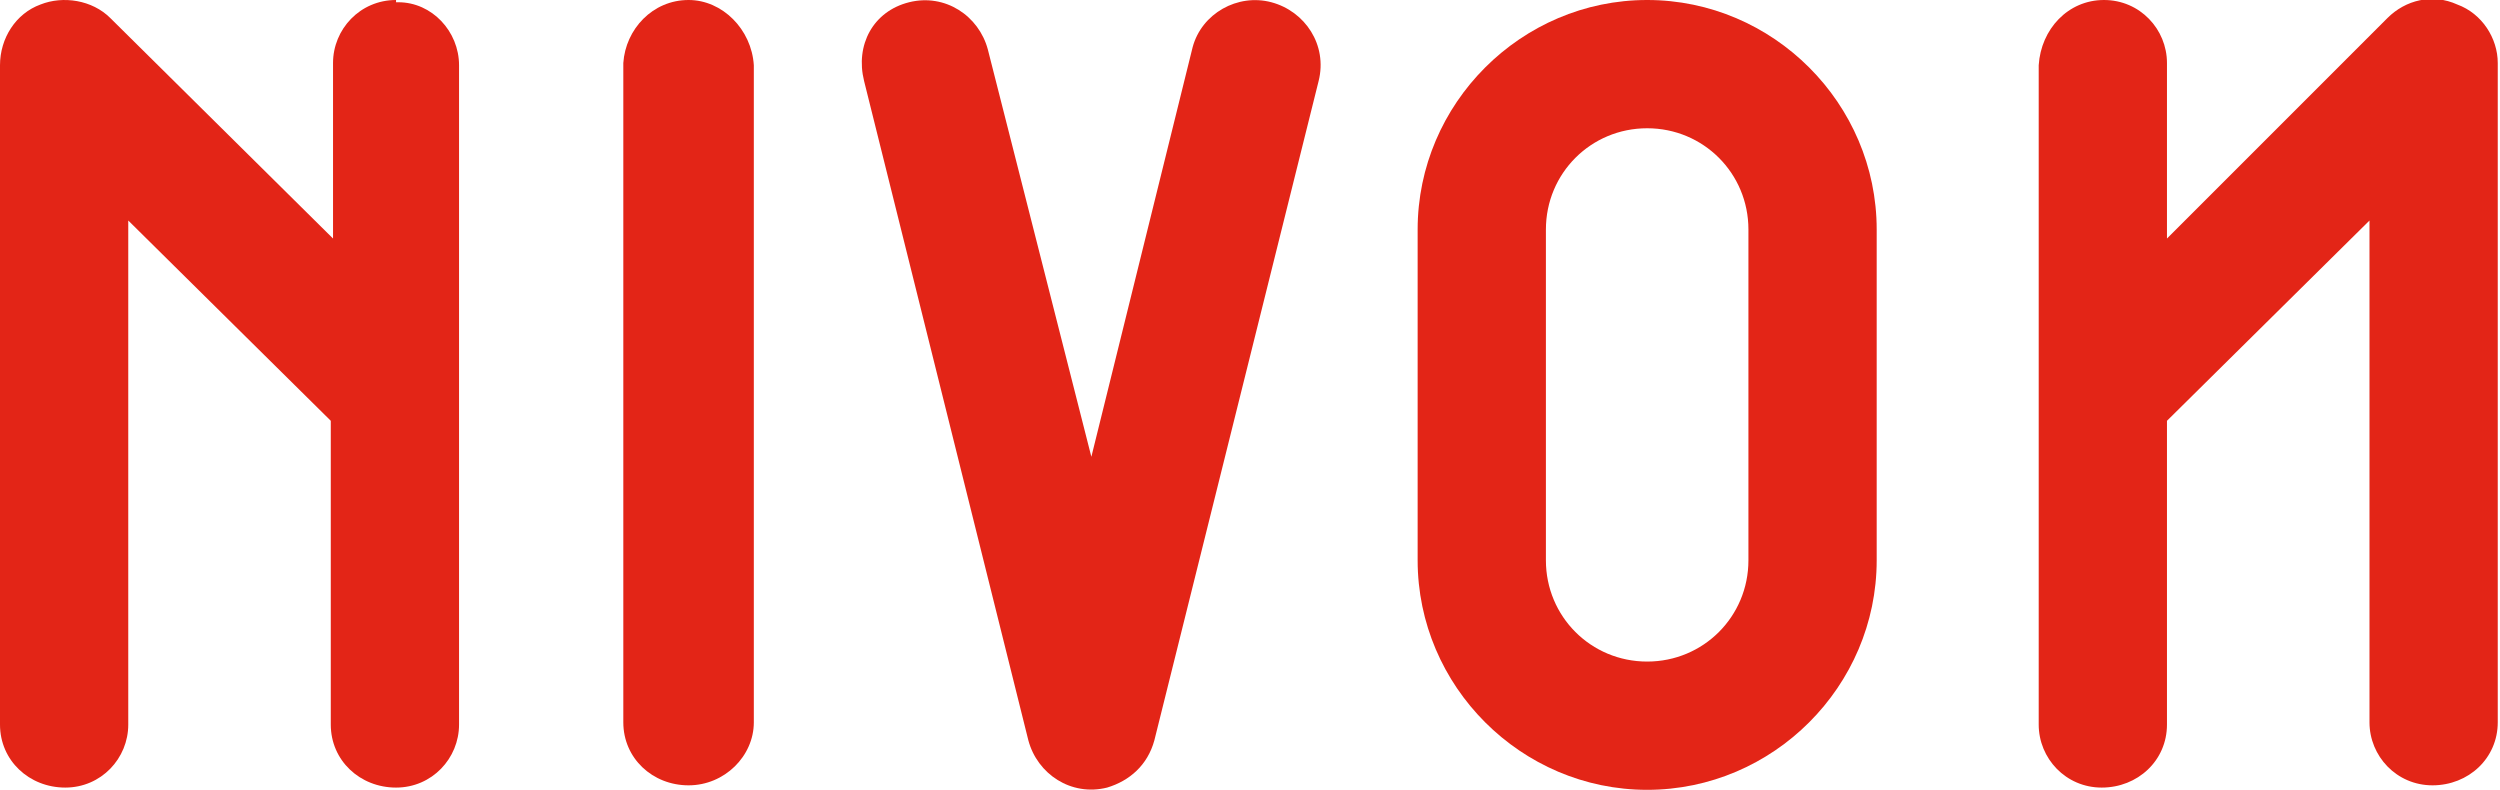 <?xml version="1.0" encoding="utf-8"?>
<!-- Generator: Adobe Illustrator 27.0.1, SVG Export Plug-In . SVG Version: 6.00 Build 0)  -->
<svg version="1.1" id="Layer_1" xmlns="http://www.w3.org/2000/svg" xmlns:xlink="http://www.w3.org/1999/xlink" x="0px" y="0px"
	 viewBox="0 0 111.1 35.1" style="enable-background:new 0 0 111.1 35.1;" xml:space="preserve">
<style type="text/css">
	.st0{fill:#E32517;}
</style>
<path id="Path-9" class="st0" d="M93.5,0c1.6,0,2.8,1.3,2.8,2.8v7.8l9.8-9.8c0.8-0.8,2-1.1,3.1-0.6c1.1,0.4,1.8,1.5,1.8,2.6v29.3
	c0,1.6-1.3,2.8-2.9,2.8c-1.6,0-2.8-1.3-2.8-2.8V9.8l-9,8.9v13.5c0,1.6-1.3,2.8-2.9,2.8c-1.6,0-2.8-1.3-2.8-2.8V2.9
	C90.7,1.3,91.9,0,93.5,0C93.5,0,93.5,0,93.5,0L93.5,0z"/>
<path id="Path-10" class="st0" d="M30.6,0c-1.6,0-2.8,1.3-2.9,2.8v29.3c0,1.6,1.3,2.8,2.9,2.8c1.6,0,2.9-1.3,2.9-2.8V2.9
	C33.4,1.3,32.1,0,30.6,0L30.6,0z"/>
<path id="Path-11" class="st0" d="M56.5,0.1c-1.5-0.4-3.1,0.5-3.5,2c0,0,0,0,0,0l0,0l-4.5,18.2L43.9,2.2c-0.4-1.5-1.9-2.5-3.5-2.1
	S38,2,38.4,3.6l0,0l7.3,29.3c0.4,1.5,1.9,2.5,3.5,2.1c0,0,0,0,0,0c1-0.3,1.8-1,2.1-2.1l7.3-29.3C59,2,58,0.5,56.5,0.1z"/>
<path id="Shape-4" class="st0" d="M73.2,0C67.6,0,63,4.6,63,10.2v14.7c0,5.6,4.6,10.2,10.2,10.2c5.6,0,10.2-4.6,10.2-10.2V10.2
	C83.4,4.6,78.8,0,73.2,0z M77.7,24.9c0,2.5-2,4.5-4.5,4.5s-4.5-2-4.5-4.5V10.2c0-2.5,2-4.5,4.5-4.5s4.5,2,4.5,4.5V24.9z"/>
<path id="Path-12" class="st0" d="M17.6,0c-1.6,0-2.8,1.3-2.8,2.8v7.8L4.9,0.8C4.1,0,2.8-0.2,1.8,0.2C0.7,0.6,0,1.7,0,2.9v29.3
	C0,33.8,1.3,35,2.9,35c1.6,0,2.8-1.3,2.8-2.8V9.8l9,8.9v13.5c0,1.6,1.3,2.8,2.9,2.8c1.6,0,2.8-1.3,2.8-2.8V2.9
	c0-1.5-1.2-2.8-2.7-2.8c0,0,0,0,0,0H17.6z"/>
</svg>
